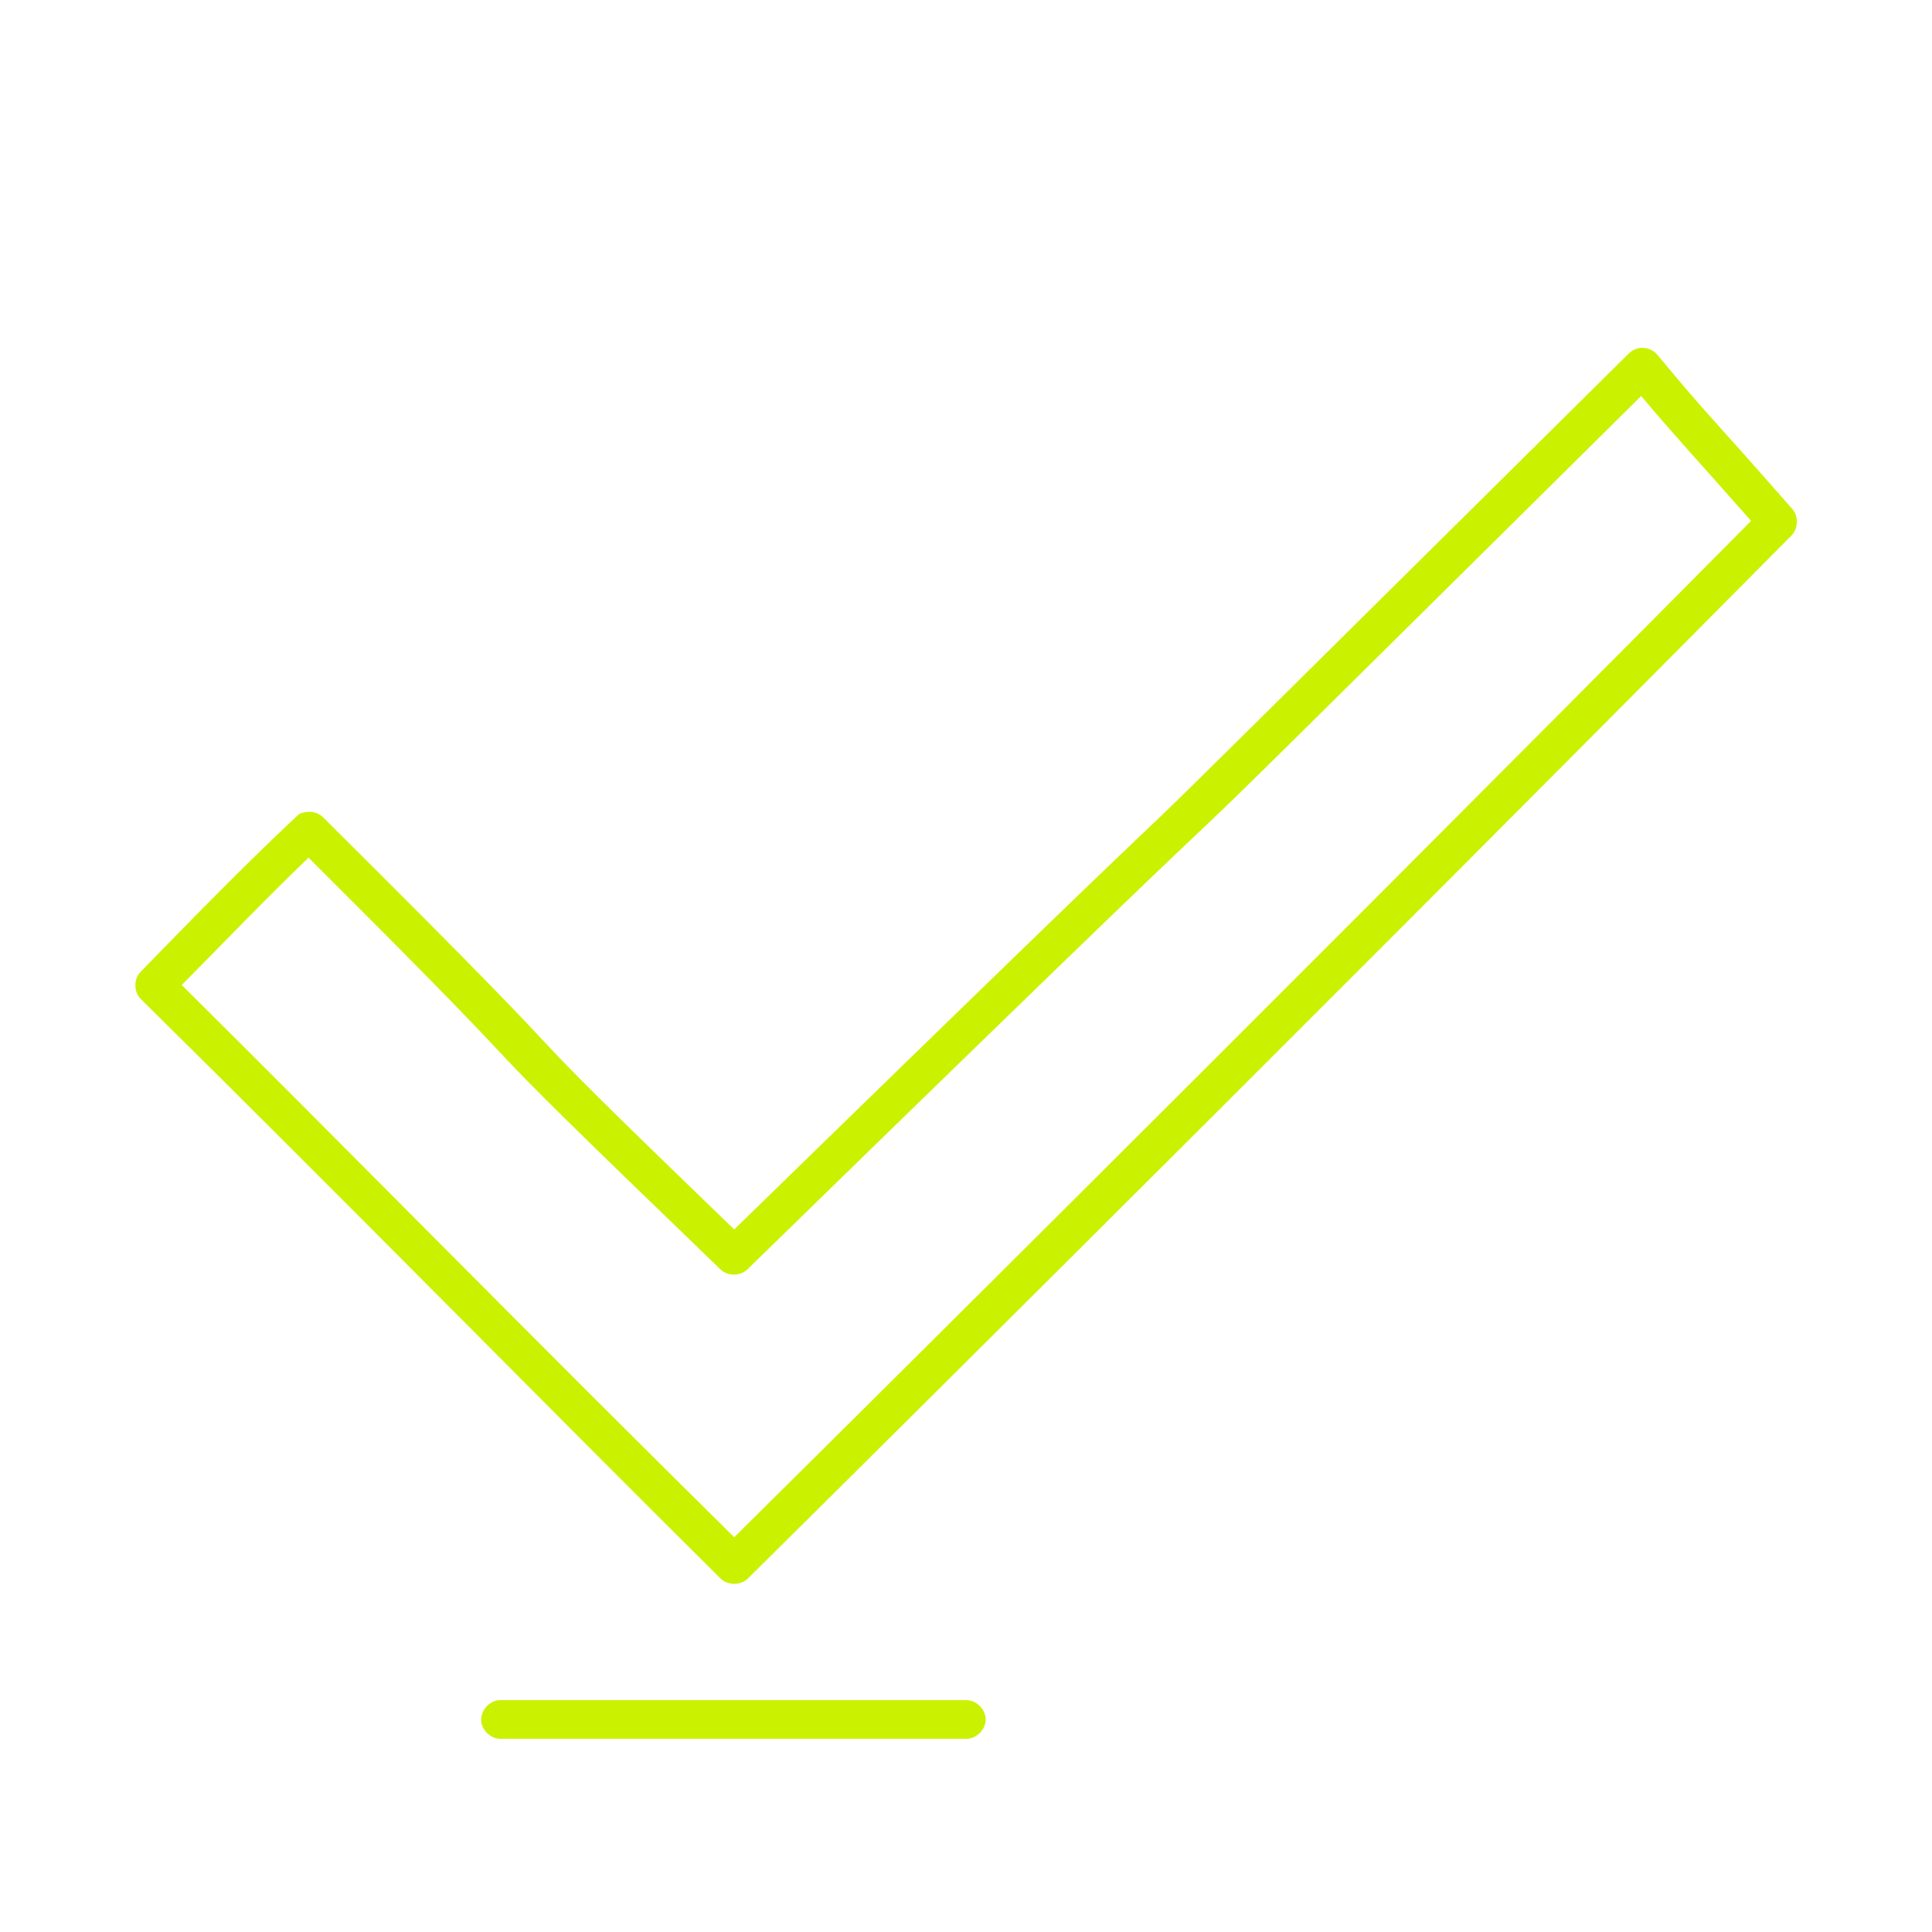 <?xml version="1.0" encoding="UTF-8"?> <svg xmlns="http://www.w3.org/2000/svg" width="100" height="100" viewBox="0 0 100 100" fill="none"> <g filter="url(#filter0_d)"> <path d="M84.792 14.028C84.603 14.07 84.427 14.169 84.292 14.309C43.564 54.641 75.962 22.632 38.004 59.635C23.457 45.598 33.729 55.202 16.72 38.3C16.53 38.116 16.265 38.012 16.001 38.019C15.734 38.019 15.468 38.117 15.403 38.206C12.589 40.839 9.813 43.705 7.281 46.297C6.916 46.666 6.916 47.333 7.281 47.702C17.72 58.001 29.137 69.621 37.285 77.691C37.657 78.075 38.351 78.075 38.723 77.691C38.723 77.691 64.354 52.336 92.731 23.712C93.086 23.353 93.101 22.712 92.762 22.337C88.179 17.113 88.506 17.642 85.792 14.371C85.558 14.083 85.154 13.945 84.792 14.028ZM84.948 16.496C86.716 18.602 87.598 19.517 90.636 22.962C63.059 50.769 38.665 74.912 38.004 75.567C28.071 65.77 17.368 54.871 9.407 46.984C11.551 44.822 13.83 42.441 15.97 40.393C31.287 55.649 21.008 46.009 37.317 61.728C37.691 62.067 38.333 62.053 38.692 61.697C78.727 22.654 46.742 54.332 84.948 16.496V16.496ZM25.815 84.001C25.291 84.05 24.86 84.571 24.909 85.094C24.958 85.618 25.479 86.049 26.003 86H50.006C50.534 86.01 51.02 85.529 51.02 85.001C51.02 84.472 50.534 83.993 50.006 84.001C41.948 84.001 33.859 84.001 25.815 84.001Z" fill="#CAF200"></path> </g> <defs> <filter id="filter0_d" x="-4" y="0" width="108" height="108" filterUnits="userSpaceOnUse" color-interpolation-filters="sRGB"> <feFlood flood-opacity="0" result="BackgroundImageFix"></feFlood> <feColorMatrix in="SourceAlpha" type="matrix" values="0 0 0 0 0 0 0 0 0 0 0 0 0 0 0 0 0 0 127 0"></feColorMatrix> <feOffset dy="4"></feOffset> <feGaussianBlur stdDeviation="2"></feGaussianBlur> <feColorMatrix type="matrix" values="0 0 0 0 0 0 0 0 0 0 0 0 0 0 0 0 0 0 0.25 0"></feColorMatrix> <feBlend mode="normal" in2="BackgroundImageFix" result="effect1_dropShadow"></feBlend> <feBlend mode="normal" in="SourceGraphic" in2="effect1_dropShadow" result="shape"></feBlend> </filter> </defs> </svg> 